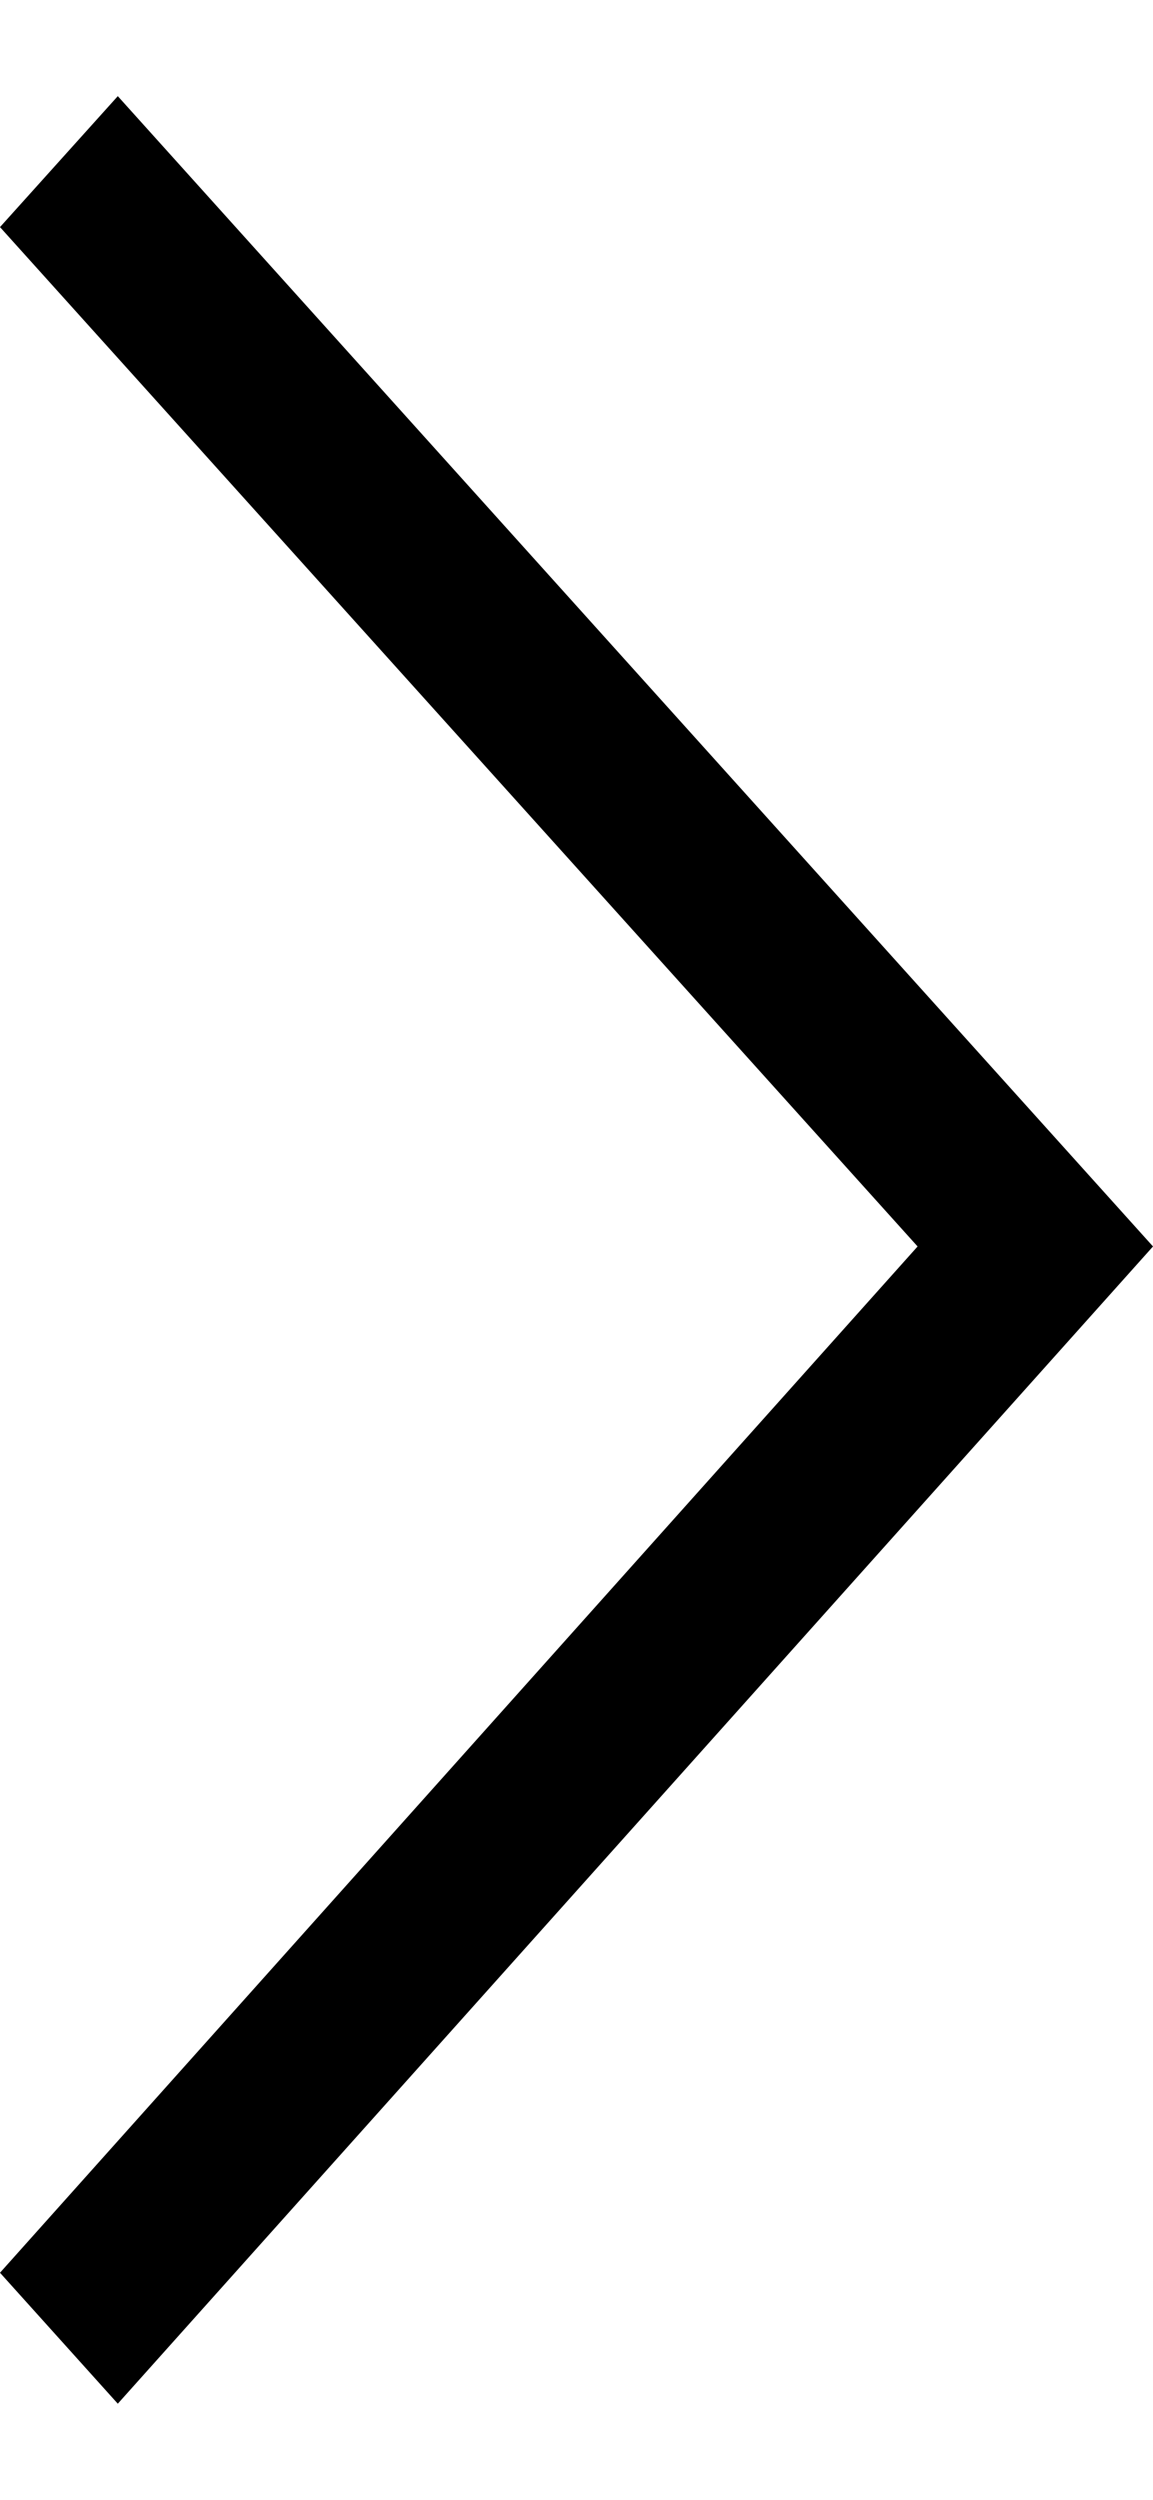 <svg width="6" height="13" viewBox="0 0 6 13" fill="none" xmlns="http://www.w3.org/2000/svg">
<path fill-rule="evenodd" clip-rule="evenodd" d="M0.613 12.5L6 6.482L0.613 0.5L-4.94787e-07 1.181L4.775 6.482L-2.97498e-08 11.819L0.613 12.5Z" fill="black"/>
</svg>